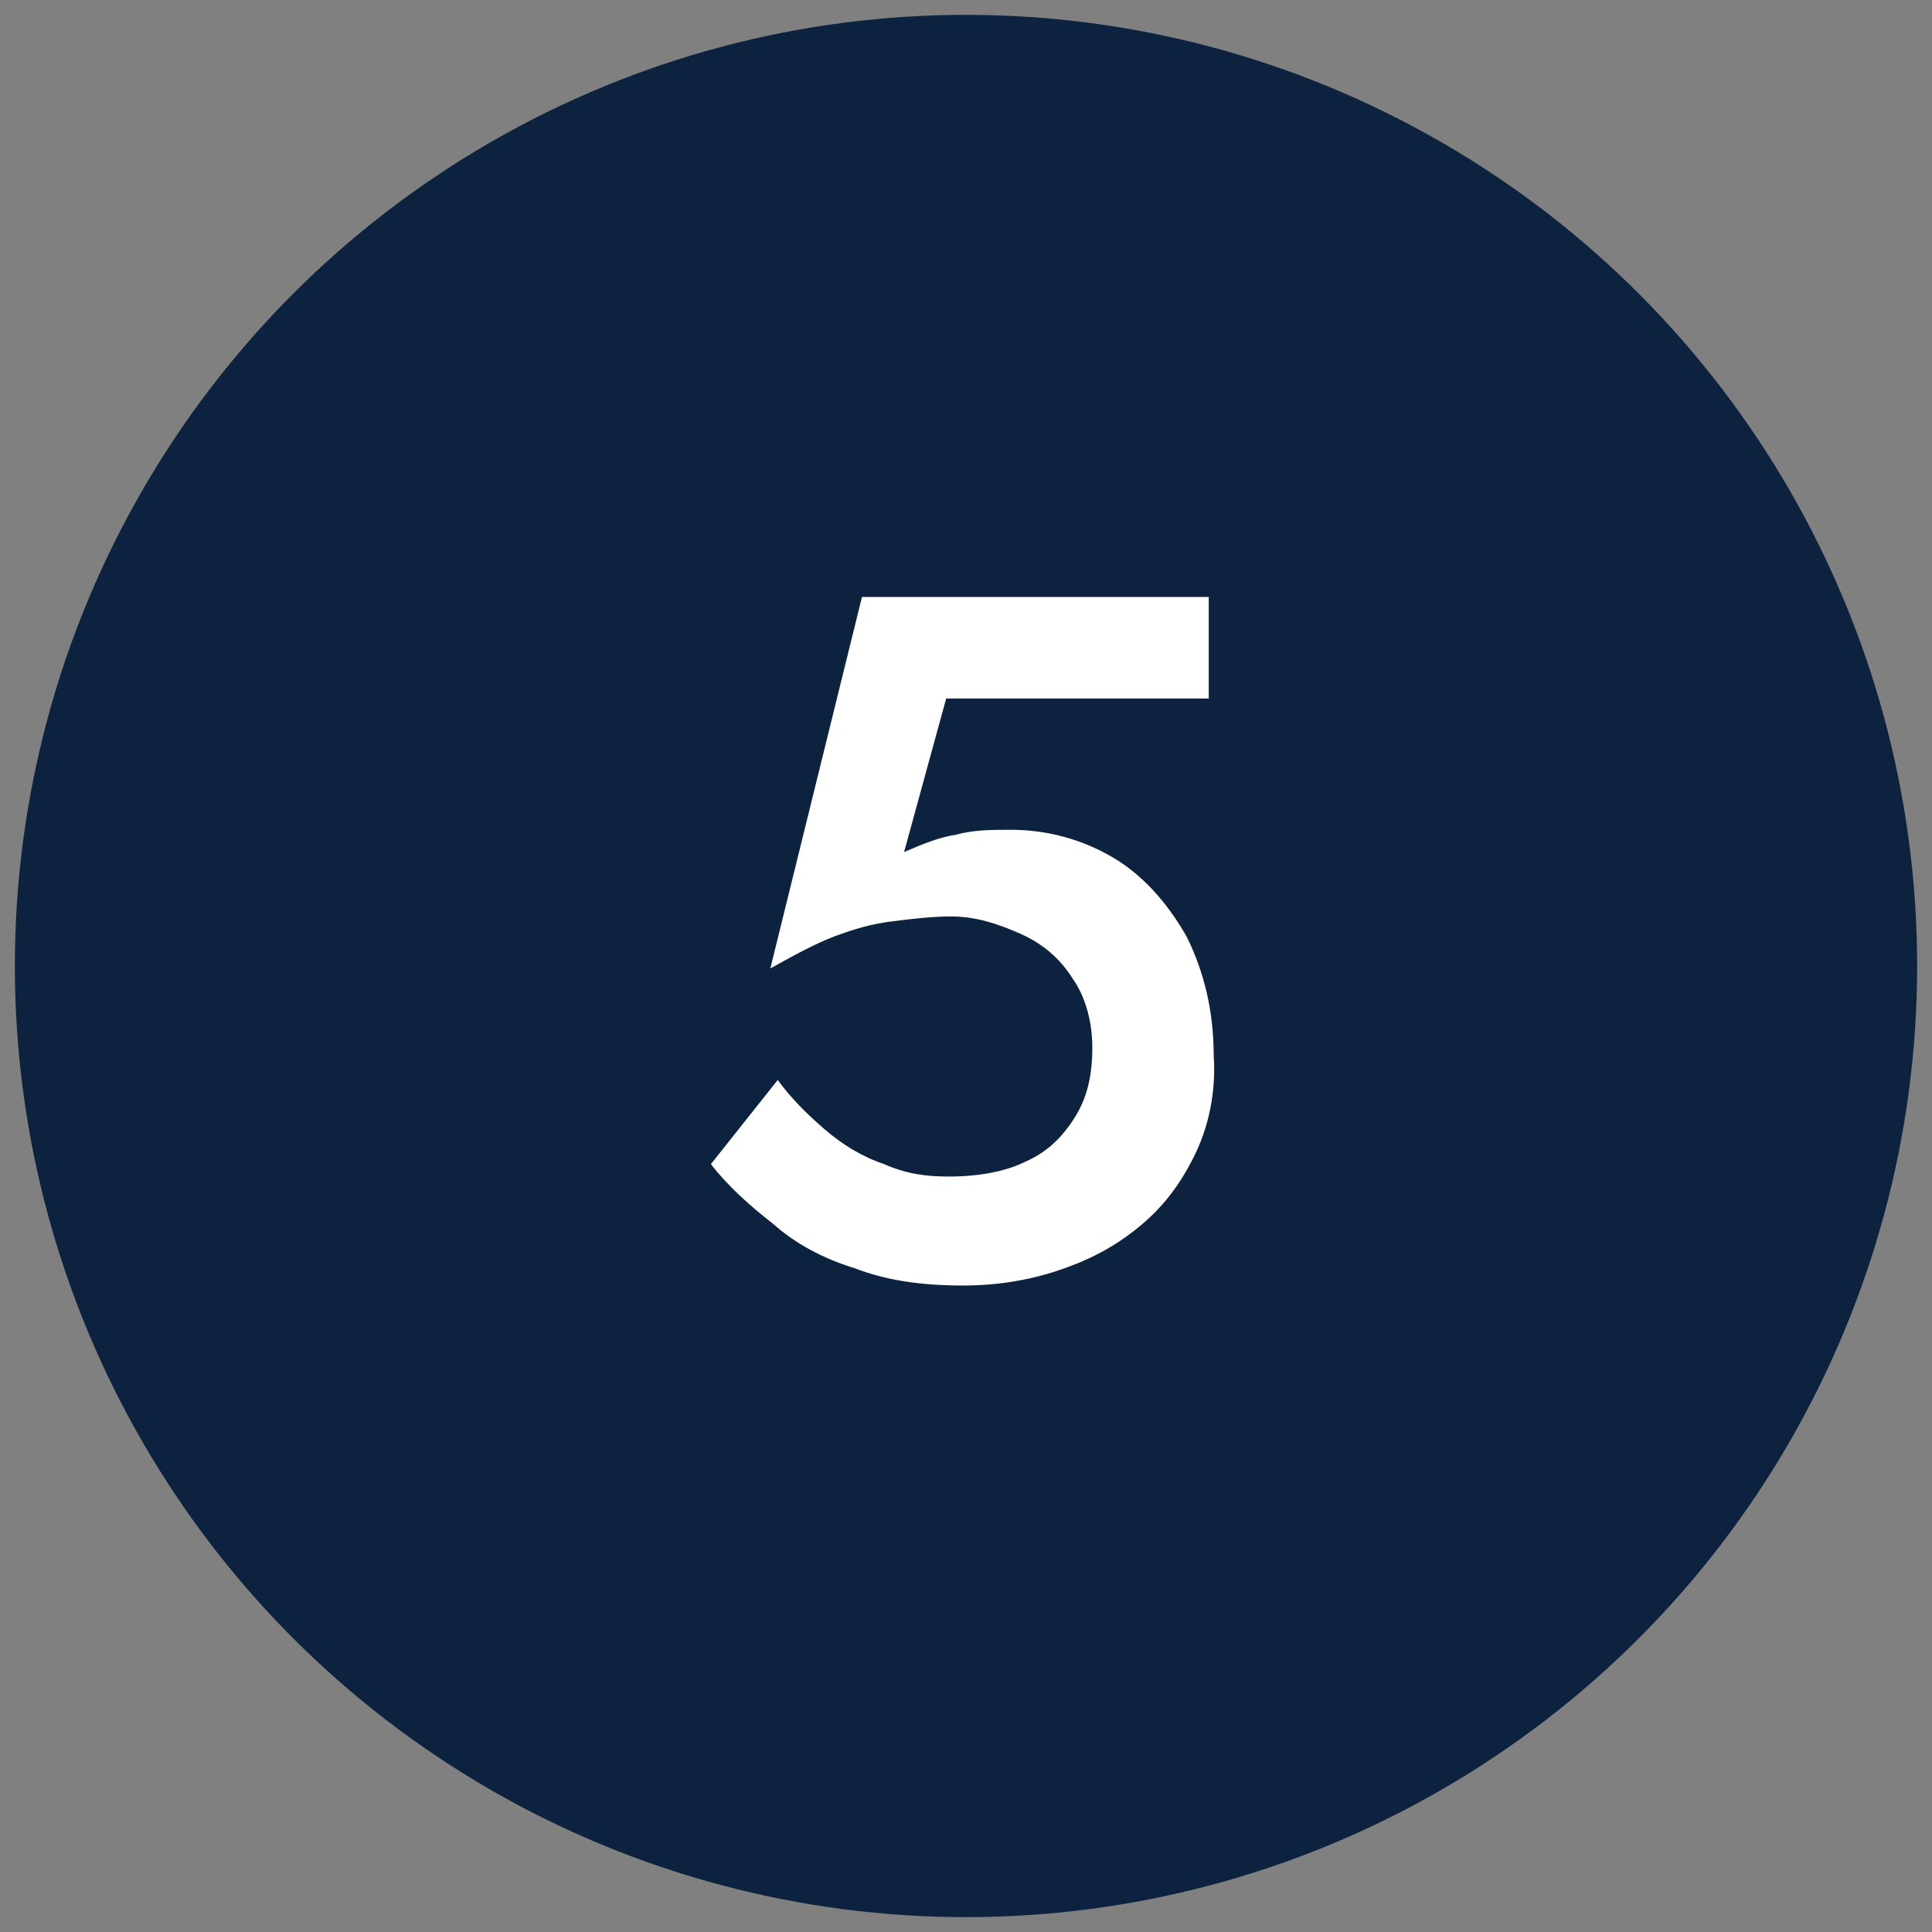 <?xml version="1.0" encoding="utf-8"?>
<!-- Generator: Adobe Illustrator 24.1.2, SVG Export Plug-In . SVG Version: 6.00 Build 0)  -->
<svg version="1.1" id="Layer_1" xmlns="http://www.w3.org/2000/svg" xmlns:xlink="http://www.w3.org/1999/xlink" x="0px" y="0px"
	 viewBox="0 0 78 78" style="enable-background:new 0 0 78 78;" xml:space="preserve">
<rect x="0" y="0" width="78" height="78" fill="#808080" stroke="none"/>
<style type="text/css">
	.st0{fill:#0D223F;}
	.st1{fill:#FFFFFF;}
</style>
<g>
	<circle class="st0" cx="39" cy="39" r="38.4"/>
	<g>
		<path class="st1" d="M48.2,46.7c-0.6,1.2-1.3,2.1-2.3,2.9c-1,0.8-2,1.3-3.2,1.7c-1.2,0.4-2.5,0.6-3.8,0.6c-1.7,0-3.1-0.2-4.4-0.7
			c-1.3-0.4-2.4-1-3.3-1.8c-0.9-0.7-1.8-1.5-2.5-2.4l2.7-3.4c0.5,0.7,1.2,1.4,1.9,2c0.7,0.6,1.5,1.1,2.4,1.4
			c0.9,0.4,1.7,0.5,2.6,0.5c1.2,0,2.3-0.2,3.1-0.6c0.9-0.4,1.5-1,2-1.8c0.5-0.8,0.7-1.7,0.7-2.8c0-1.1-0.3-2.1-0.8-2.8
			c-0.5-0.8-1.2-1.4-2.1-1.8S39.4,37,38.4,37c-0.8,0-1.6,0.1-2.4,0.2c-0.8,0.1-1.5,0.3-2.3,0.6c-0.8,0.3-1.7,0.8-2.6,1.3l3.7-15h14
			v4.1H38.2l-1.7,6.2c0.7-0.3,1.4-0.6,2.1-0.7c0.7-0.2,1.5-0.2,2.2-0.2c1.5,0,2.9,0.4,4.1,1.1s2.2,1.8,3,3.2c0.7,1.4,1.1,3,1.1,4.8
			C49.1,44.1,48.8,45.5,48.2,46.7z"/>
	</g>
</g>
</svg>
